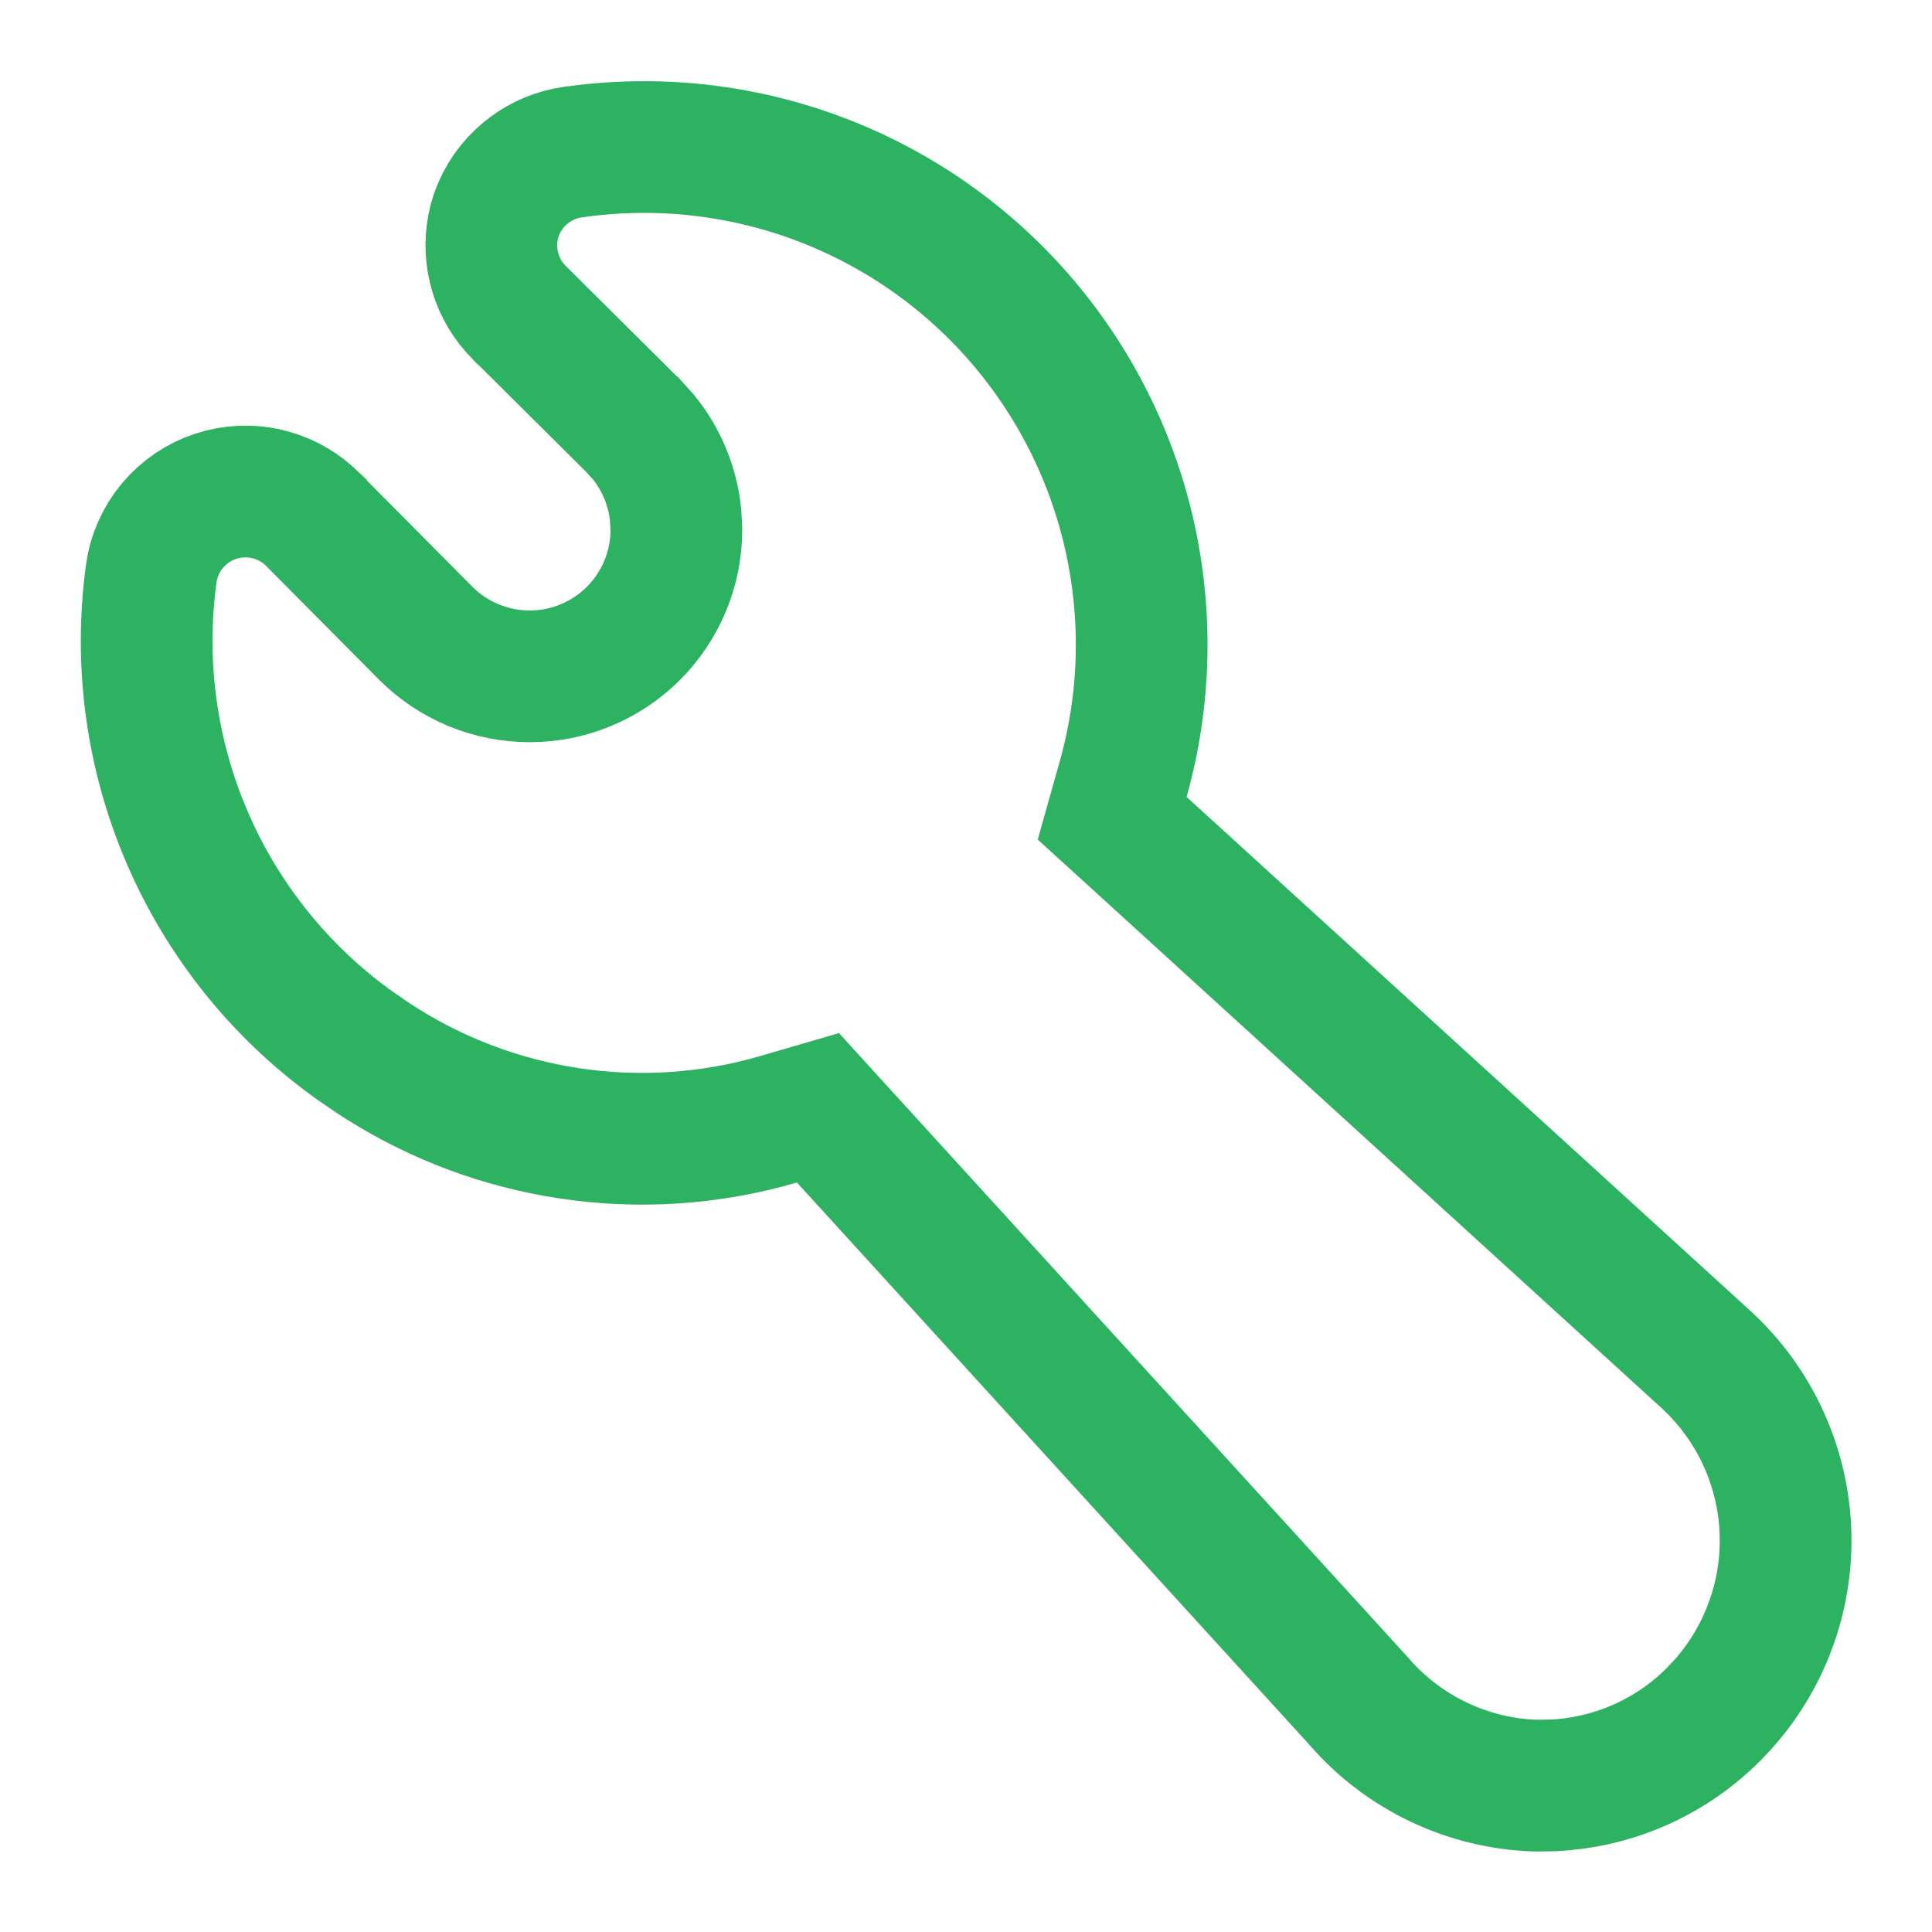 <svg width="40" height="40" viewBox="0 0 40 40" fill="none" xmlns="http://www.w3.org/2000/svg">
<path d="M11.861 3.15C13.559 2.905 15.292 3.087 16.901 3.681C18.511 4.275 19.947 5.262 21.078 6.551C22.209 7.841 23.001 9.392 23.381 11.065C23.761 12.738 23.718 14.48 23.254 16.131L23.026 16.941L23.648 17.507L35.315 28.141C35.821 28.604 36.229 29.165 36.513 29.79C36.797 30.415 36.952 31.09 36.968 31.777C36.982 32.377 36.889 32.975 36.695 33.542L36.605 33.784C36.382 34.342 36.062 34.855 35.661 35.3L35.484 35.487L35.482 35.489C35.014 35.96 34.456 36.334 33.842 36.588C33.304 36.811 32.733 36.938 32.153 36.964L31.904 36.969H31.776C31.091 36.945 30.418 36.781 29.798 36.488C29.173 36.192 28.614 35.772 28.158 35.252L28.149 35.241L28.141 35.231L17.508 23.565L16.935 22.936L16.118 23.174C14.704 23.586 13.217 23.684 11.761 23.46C10.396 23.251 9.089 22.765 7.921 22.032L7.689 21.882L7.682 21.877L7.381 21.671C5.894 20.618 4.712 19.187 3.957 17.524C3.153 15.753 2.868 13.79 3.133 11.863C3.185 11.5 3.338 11.16 3.573 10.879C3.809 10.599 4.118 10.389 4.466 10.275C4.813 10.161 5.186 10.145 5.542 10.231C5.853 10.306 6.141 10.455 6.381 10.665L6.481 10.759L6.482 10.761L8.815 13.111L8.818 13.114C9.388 13.683 10.161 14.003 10.967 14.003C11.772 14.003 12.545 13.683 13.114 13.114C13.684 12.544 14.004 11.772 14.004 10.966L13.988 10.666C13.929 10.07 13.695 9.505 13.315 9.041L13.114 8.819L13.11 8.816L10.761 6.482L10.758 6.48L10.663 6.379C10.451 6.138 10.301 5.848 10.227 5.535C10.152 5.221 10.156 4.894 10.236 4.583L10.275 4.452C10.394 4.112 10.603 3.811 10.881 3.582C11.126 3.379 11.415 3.239 11.725 3.173L11.858 3.15H11.861Z" stroke="#2DB262" stroke-width="2.727"/>
</svg>
